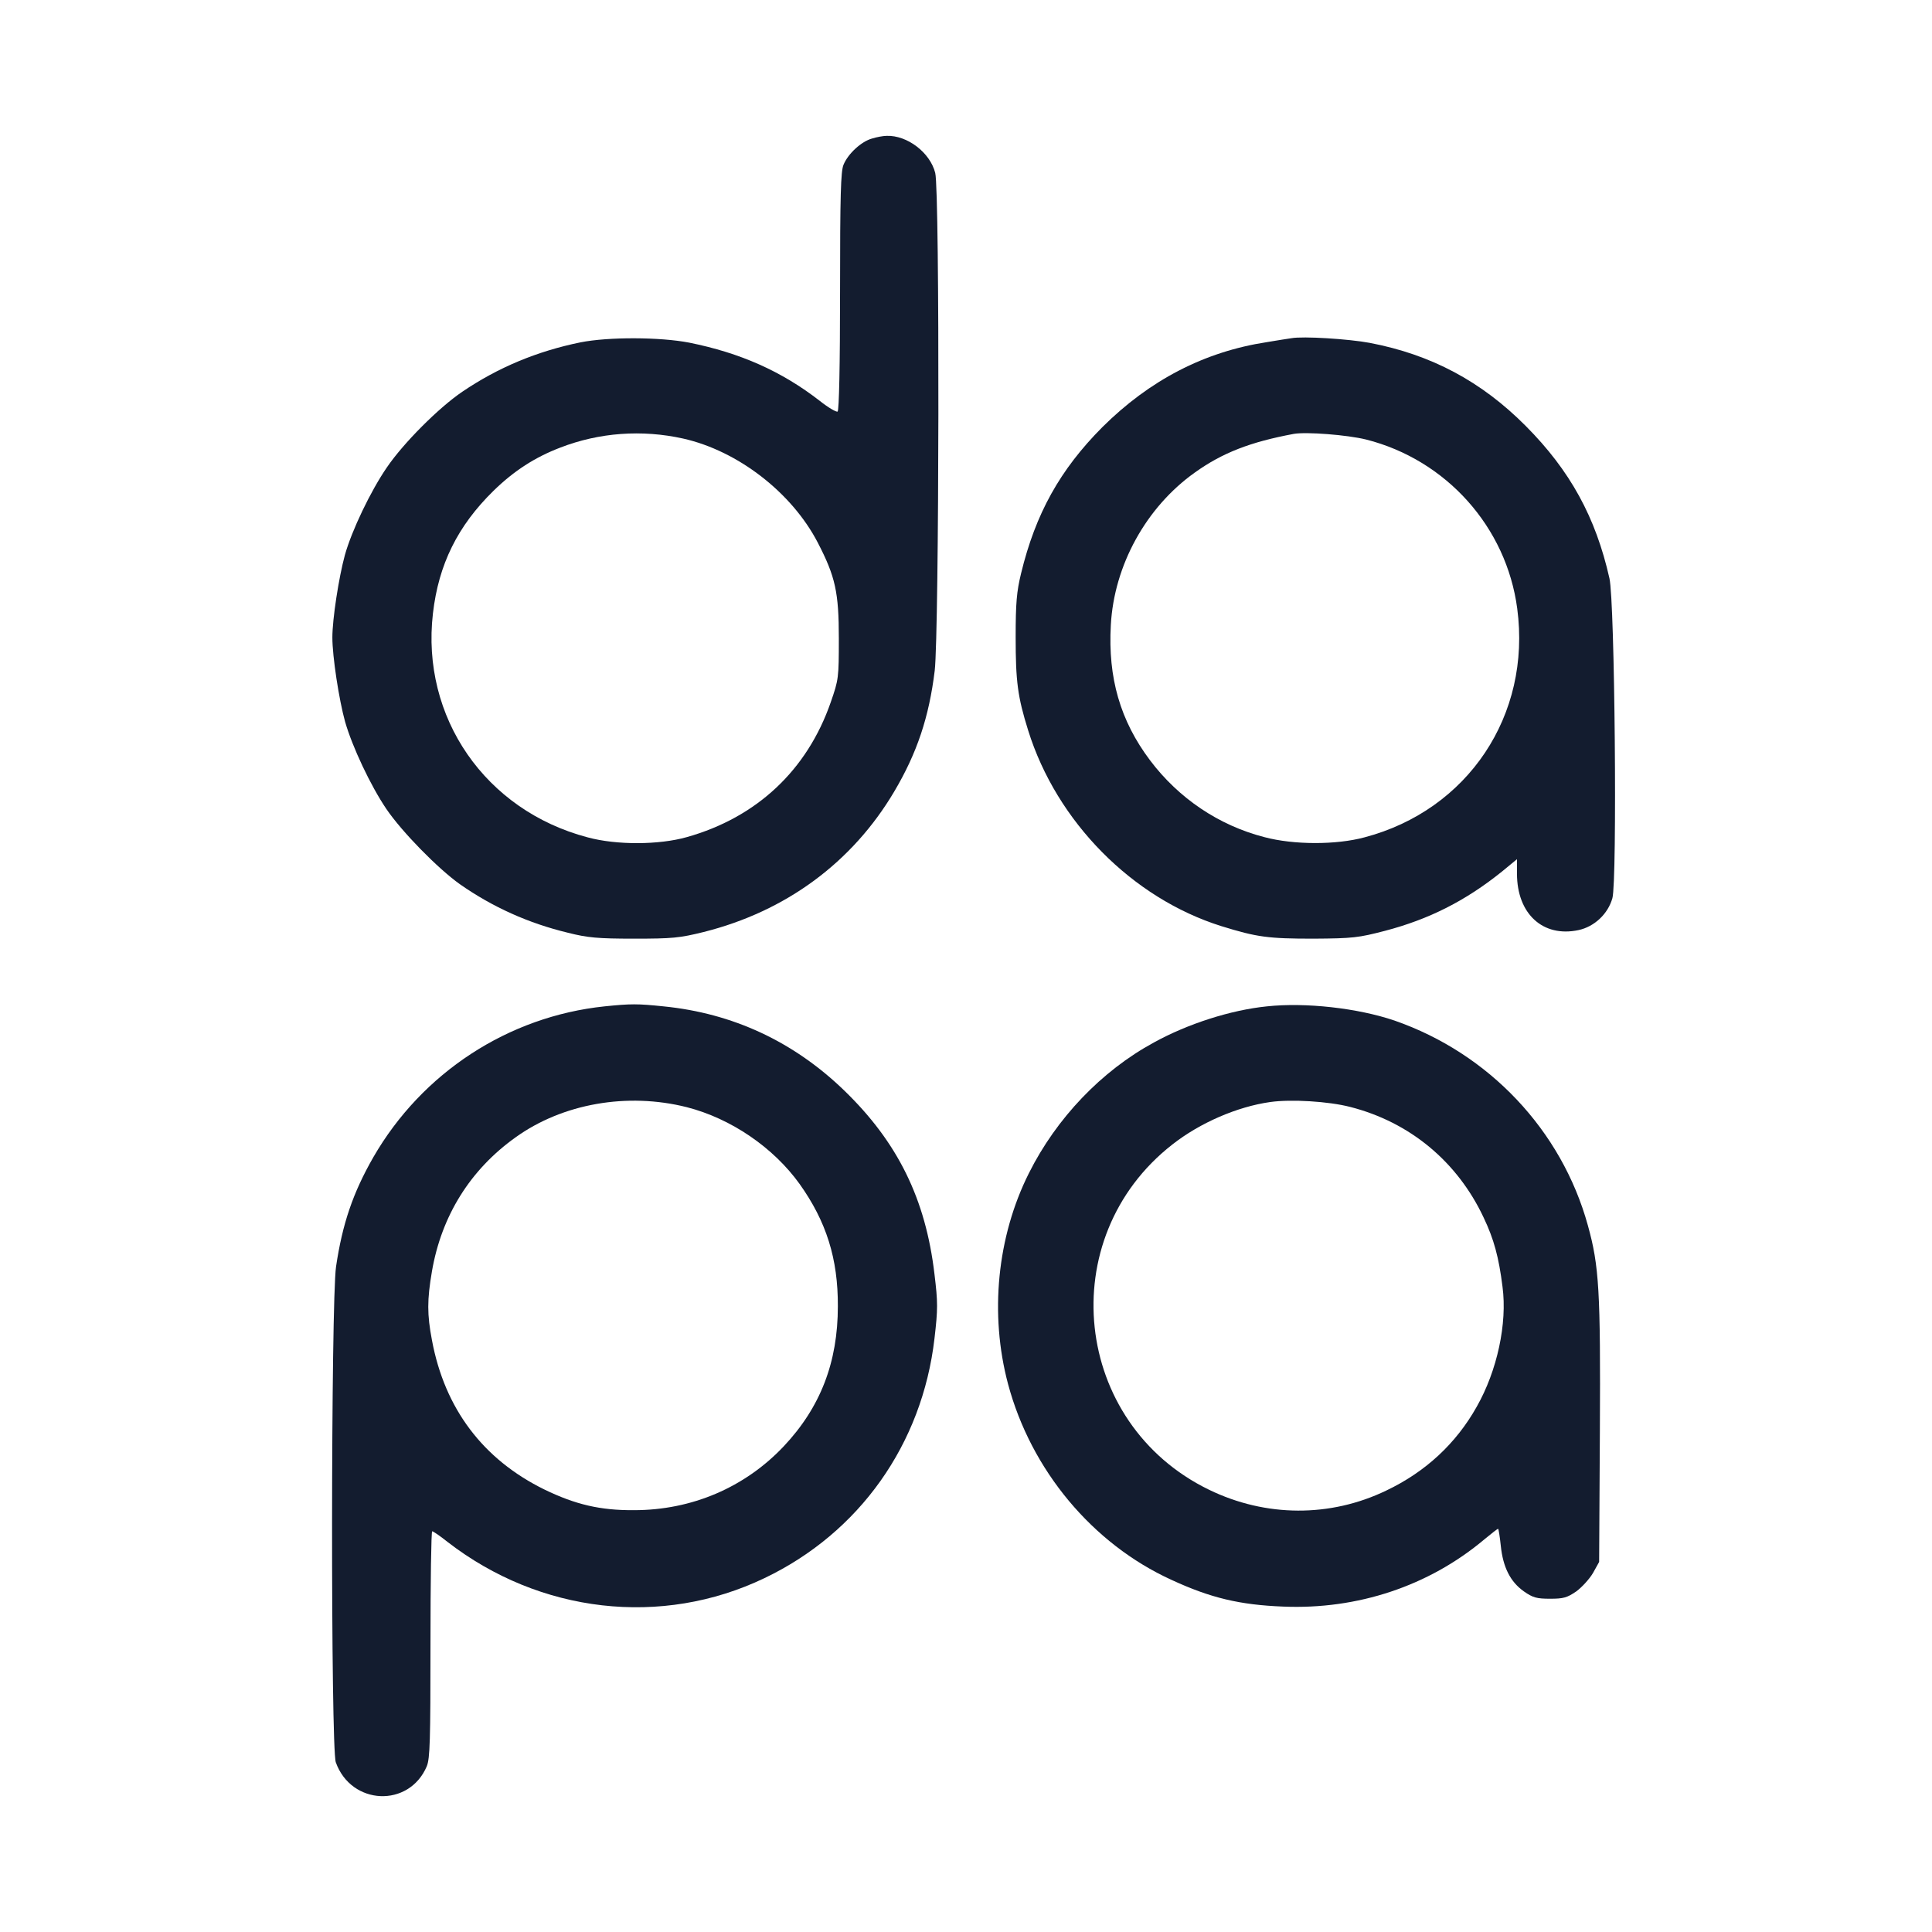 <svg xmlns="http://www.w3.org/2000/svg" viewBox="0 0 128 128" fill="none">
    <path d="M57.768 9.18C57.07 9.375 56.192 10.171 55.883 10.919C55.705 11.358 55.656 12.885 55.656 19.321C55.656 24.212 55.591 27.202 55.493 27.267C55.412 27.316 54.876 27.007 54.324 26.568C51.773 24.586 49.043 23.383 45.663 22.701C43.729 22.327 40.317 22.311 38.448 22.684C35.588 23.269 33.005 24.342 30.632 25.951C29.073 27.007 26.733 29.347 25.628 30.972C24.555 32.532 23.304 35.148 22.849 36.774C22.443 38.269 22.02 41.015 22.02 42.234C22.02 43.501 22.459 46.361 22.865 47.824C23.337 49.465 24.539 52.033 25.595 53.593C26.619 55.104 29.008 57.542 30.47 58.582C32.631 60.093 35.003 61.166 37.636 61.799C38.919 62.124 39.602 62.189 42.007 62.189C44.558 62.189 45.029 62.141 46.605 61.751C52.065 60.386 56.468 57.135 59.247 52.439C60.758 49.888 61.554 47.499 61.928 44.428C62.221 41.909 62.269 12.642 61.961 11.455C61.62 10.107 60.108 8.953 58.743 9.001C58.516 9.001 58.077 9.083 57.768 9.18ZM45.257 29.055C48.88 29.867 52.455 32.63 54.177 35.945C55.347 38.204 55.575 39.244 55.575 42.299C55.575 44.915 55.559 45.029 55.039 46.524C53.479 51.025 50.131 54.162 45.5 55.462C43.664 55.982 40.853 55.998 38.936 55.478C32.144 53.69 27.886 47.515 28.683 40.641C29.056 37.391 30.324 34.84 32.696 32.516C34.061 31.183 35.458 30.29 37.116 29.656C39.716 28.648 42.543 28.453 45.257 29.055Z"/>
    <path d="M85.555 22.408C85.327 22.441 84.596 22.554 83.93 22.668C79.786 23.302 76.162 25.187 73.026 28.307C70.232 31.118 68.607 34.027 67.648 37.992C67.356 39.195 67.29 39.942 67.29 42.218C67.29 45.143 67.421 46.166 68.119 48.393C70.004 54.438 75.009 59.508 80.924 61.361C83.28 62.092 84.027 62.189 87.017 62.189C89.649 62.173 90.007 62.124 91.762 61.669C94.67 60.906 97.091 59.687 99.496 57.753L100.504 56.924V57.883C100.504 60.548 102.226 62.124 104.582 61.621C105.638 61.393 106.532 60.548 106.825 59.508C107.15 58.354 106.987 39.861 106.63 38.317C105.72 34.271 104.03 31.183 101.089 28.226C98.148 25.268 94.833 23.497 90.754 22.717C89.373 22.457 86.318 22.262 85.555 22.408ZM90.51 29.12C95.824 30.468 99.805 34.921 100.52 40.316C101.462 47.385 97.254 53.674 90.397 55.478C88.528 55.982 85.717 55.982 83.767 55.462C80.745 54.682 78.096 52.894 76.195 50.375C74.213 47.743 73.4 44.899 73.595 41.421C73.806 37.456 75.935 33.605 79.152 31.313C80.989 29.997 82.841 29.282 85.717 28.746C86.546 28.6 89.259 28.811 90.51 29.12Z"/>
    <path d="M40.057 66.674C33.671 67.341 27.968 71.062 24.734 76.669C23.385 79.025 22.687 81.072 22.264 83.916C21.923 86.289 21.907 115.8 22.248 116.759C23.272 119.619 27.106 119.781 28.276 117.019C28.488 116.499 28.52 115.312 28.52 108.926C28.52 104.814 28.569 101.451 28.634 101.451C28.699 101.451 29.154 101.759 29.641 102.149C35.767 106.894 43.843 107.821 50.651 104.554C56.94 101.548 61.1 95.682 61.912 88.678C62.139 86.728 62.139 86.289 61.912 84.42C61.327 79.431 59.475 75.677 55.932 72.248C52.569 68.998 48.539 67.129 43.957 66.674C42.234 66.496 41.796 66.496 40.057 66.674ZM45.5 73.353C48.425 74.101 51.236 76.019 52.975 78.44C54.746 80.926 55.526 83.396 55.51 86.549C55.51 90.254 54.356 93.244 51.919 95.828C49.352 98.542 45.842 100.053 42.007 100.053C39.764 100.069 38.123 99.679 36.076 98.688C31.997 96.689 29.463 93.325 28.618 88.791C28.293 87.085 28.293 86.126 28.618 84.225C29.251 80.552 31.152 77.497 34.158 75.352C37.278 73.11 41.568 72.362 45.5 73.353Z"/>
    <path d="M83.93 66.675C81.541 66.918 78.698 67.829 76.455 69.064C72.978 70.949 69.988 74.085 68.168 77.725C66.056 81.934 65.552 87.069 66.787 91.701C68.314 97.404 72.377 102.28 77.609 104.668C80.209 105.871 82.142 106.326 85.002 106.44C89.942 106.651 94.67 105.075 98.343 101.987C98.798 101.613 99.204 101.288 99.253 101.288C99.285 101.288 99.366 101.792 99.431 102.41C99.578 103.84 100.065 104.798 100.959 105.432C101.56 105.855 101.82 105.92 102.698 105.92C103.575 105.92 103.819 105.855 104.436 105.432C104.81 105.156 105.314 104.603 105.541 104.213L105.947 103.482L105.996 94.804C106.045 85.541 105.947 83.868 105.2 81.186C103.461 74.881 98.651 69.795 92.396 67.617C89.958 66.788 86.497 66.398 83.93 66.675ZM89.454 73.337C93.403 74.345 96.555 76.961 98.294 80.666C98.977 82.096 99.301 83.299 99.545 85.249C99.87 87.687 99.188 90.823 97.839 93.195C96.474 95.633 94.443 97.518 91.843 98.753C88.138 100.541 83.865 100.524 80.111 98.704C71.061 94.317 69.744 82.015 77.674 75.824C79.494 74.394 81.964 73.321 84.157 73.012C85.538 72.817 88.008 72.964 89.454 73.337Z"/>
    <style>
        path { fill: #131C2F; }
        @media (prefers-color-scheme: dark) {
            path { fill: #FFF; }
        }
    </style>
</svg>